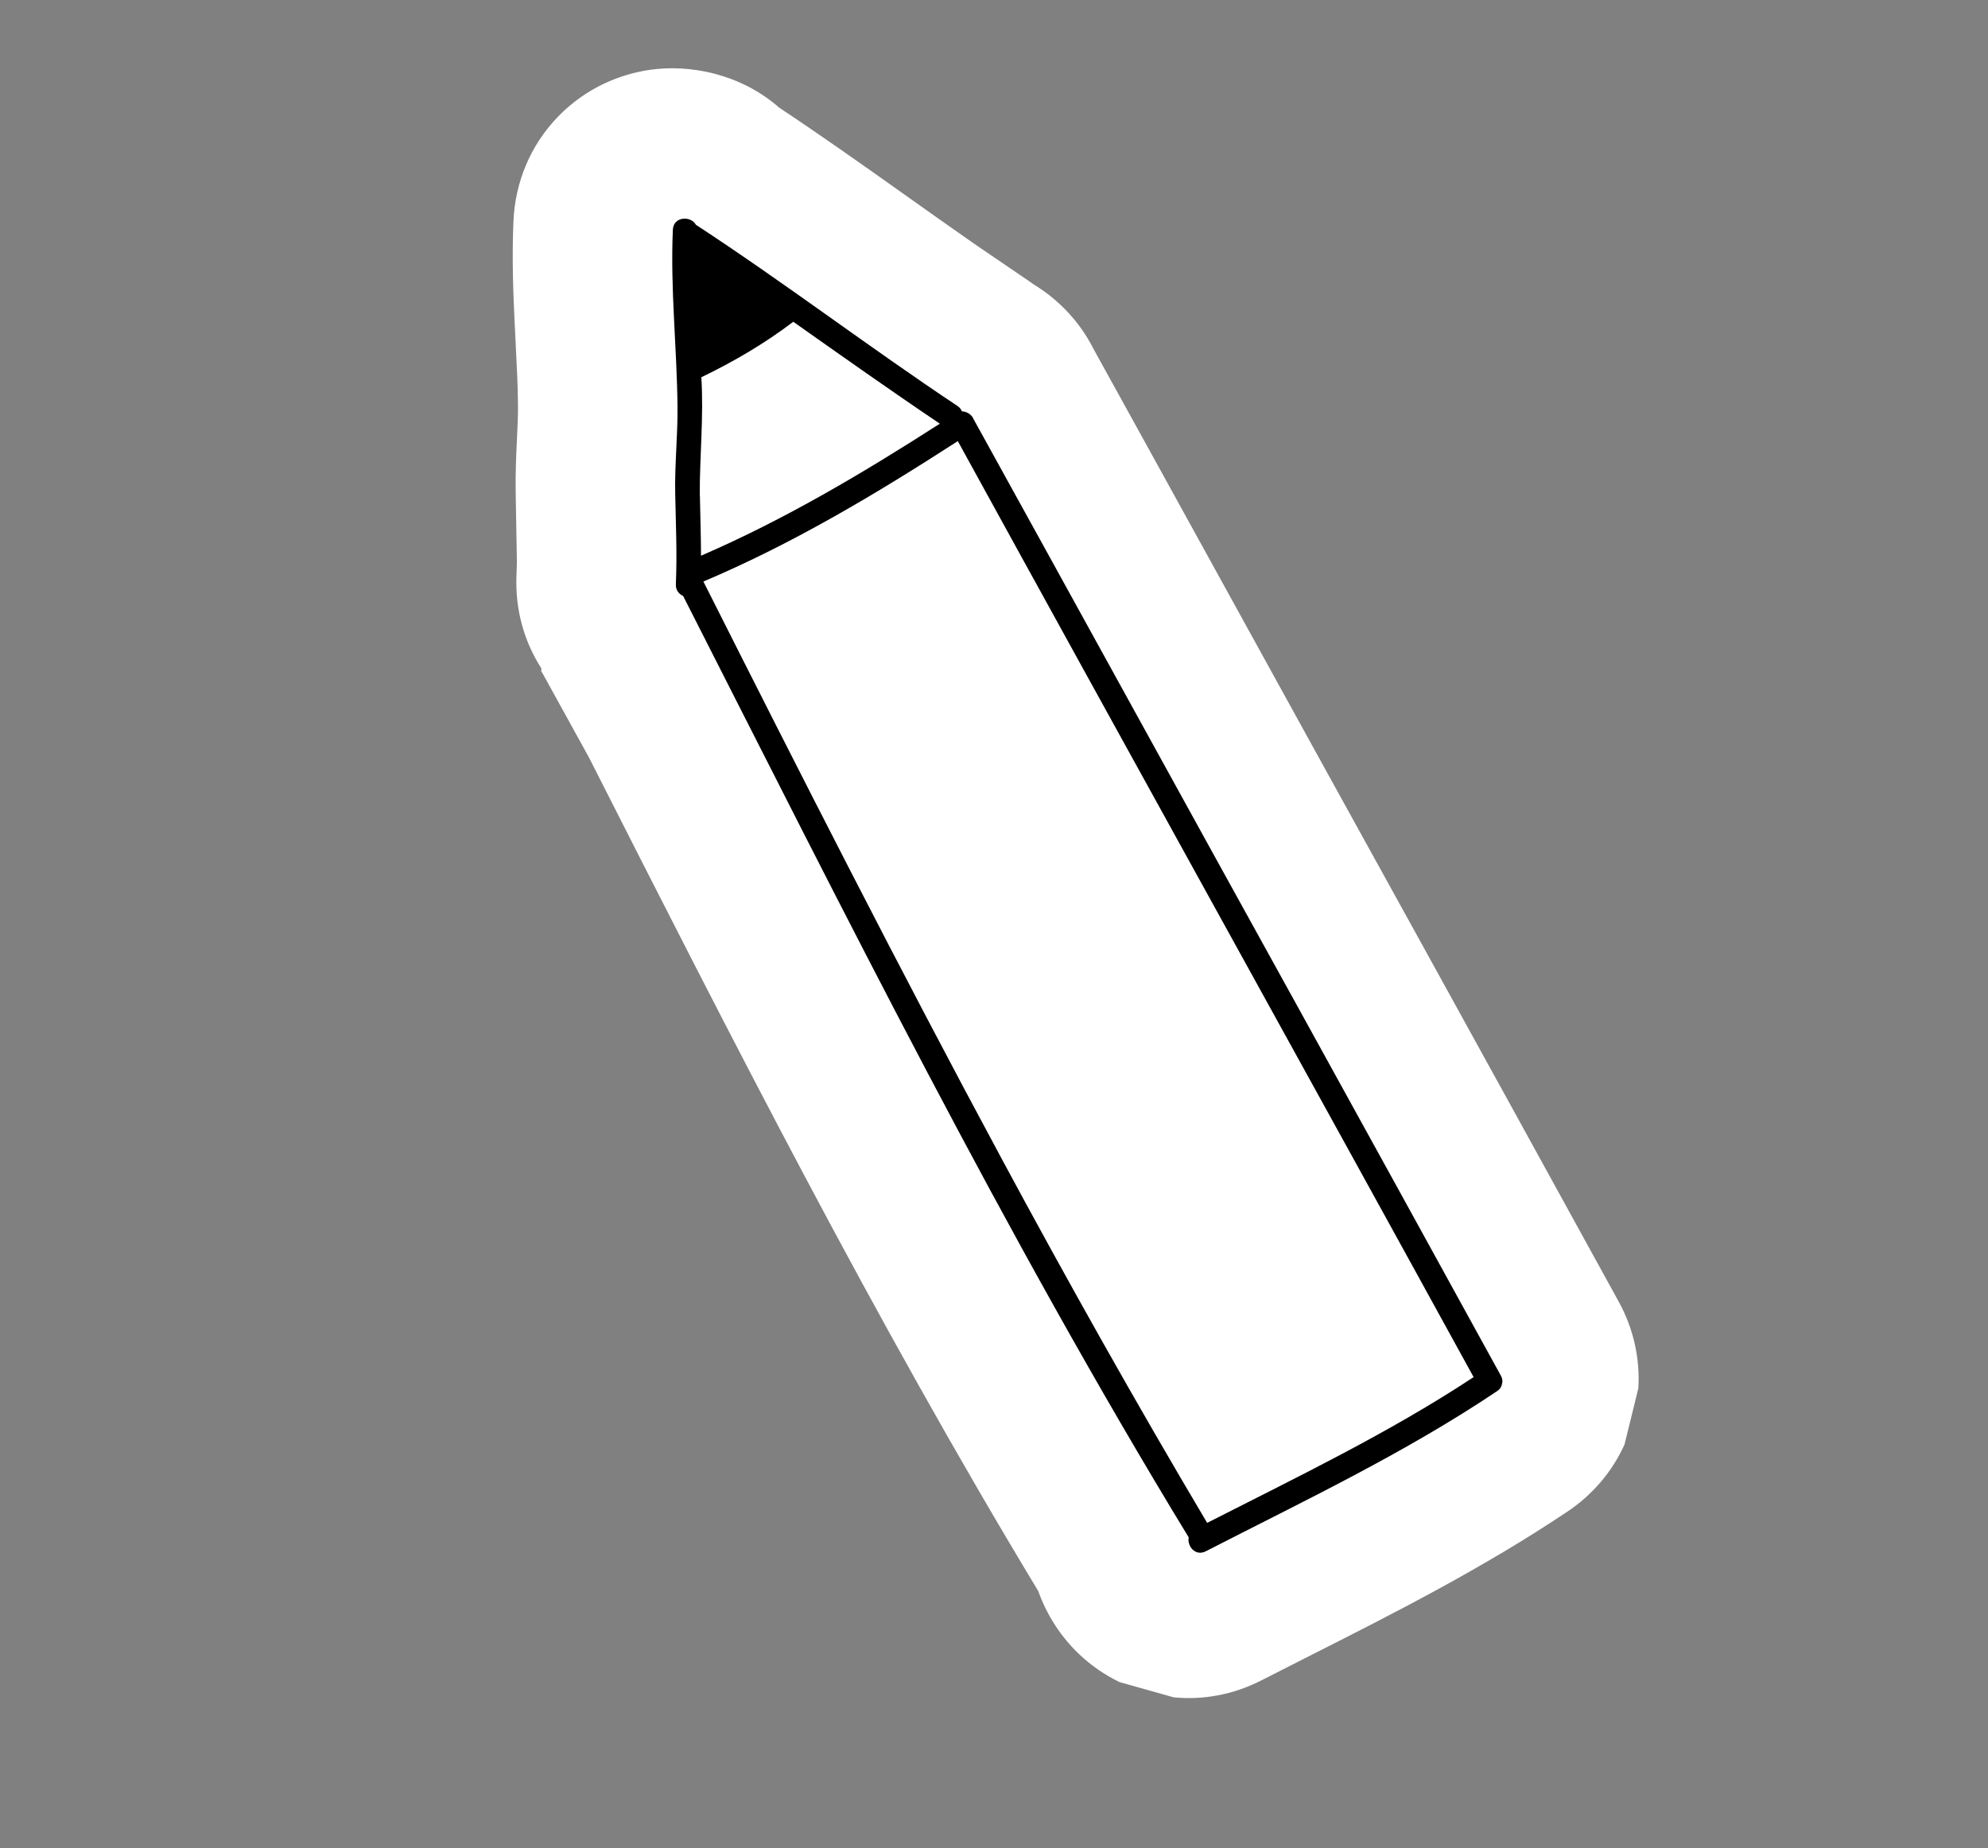 <svg width="242" height="225" viewBox="0 0 242 225" fill="none" xmlns="http://www.w3.org/2000/svg">
<rect x="0" y="0" width="242" height="225" fill="#808080" stroke="none"/>
<path fill-rule="evenodd" clip-rule="evenodd" d="M153.579 204.542L153.575 204.544C150.05 206.352 146.365 206.962 142.874 206.623L136.291 204.771C134.468 203.89 132.797 202.733 131.35 201.354C129.153 199.259 127.432 196.624 126.386 193.684C106.39 160.59 88.847 126.018 71.705 92.228L65.961 81.813L65.897 81.825L65.894 81.351C63.873 78.202 62.706 74.371 62.868 70.117L62.87 70.068L62.872 70.019C62.898 69.421 62.913 68.832 62.92 68.236L62.775 59.996C62.732 57.602 62.84 55.344 62.919 53.681L62.919 53.67C63.01 51.758 63.068 50.545 63.056 49.392L63.056 49.381C63.033 46.929 62.912 44.547 62.77 41.752C62.731 40.969 62.689 40.154 62.648 39.296C62.47 35.612 62.308 31.323 62.508 26.844C62.709 22.325 64.481 17.699 68.043 14.082C71.429 10.644 75.531 9.017 79.115 8.5C83.937 7.805 90.111 8.951 94.865 13.113C99.975 16.505 104.928 20.01 109.648 23.36C109.922 23.555 110.196 23.749 110.469 23.943C113.257 25.922 115.962 27.843 118.644 29.71L125.147 34.143L125.159 34.151L125.222 34.194C125.426 34.332 125.627 34.474 125.825 34.619C126.011 34.732 126.194 34.847 126.373 34.964C128.628 36.438 131.285 38.857 133.102 42.457C133.29 42.799 133.479 43.14 133.667 43.481L140.144 55.216C143.698 61.659 147.241 68.09 150.782 74.516C157.855 87.354 164.92 100.177 172.044 113.054L172.049 113.063L172.054 113.072C180.389 128.181 188.722 143.303 197.037 158.439C198.844 161.707 199.66 165.374 199.433 169.019L197.756 175.833C196.175 179.361 193.658 182.06 190.999 183.878L190.939 183.919L190.878 183.96C180.594 190.868 169.487 196.484 159.537 201.515C157.497 202.546 155.505 203.553 153.579 204.542Z" fill="white"/>
<path d="M146.777 188.844C158.81 182.669 171.005 176.894 182.259 169.334C182.597 169.103 182.768 168.833 182.82 168.542C182.93 168.218 182.916 167.846 182.697 167.457C174.384 152.322 166.05 137.199 157.711 122.083C144.614 98.408 131.586 74.683 118.502 51.004C118.309 50.487 117.677 50.083 117.092 50.073C116.994 49.825 116.821 49.6 116.547 49.415C105.804 42.273 95.499 34.413 84.716 27.365C84.081 26.234 81.978 26.344 81.908 27.963C81.587 35.161 82.406 42.334 82.473 49.529C82.508 53.079 82.114 56.604 82.194 60.16C82.27 63.811 82.432 67.46 82.273 71.12C82.245 71.838 82.633 72.317 83.15 72.535C102.799 111.166 122.156 150.155 144.701 187.149C144.491 188.226 145.519 189.49 146.777 188.844ZM85.185 60.362C85.156 55.536 85.682 50.747 85.373 45.925C89.3 44.031 93.099 41.809 96.566 39.169C102.482 43.344 108.401 47.533 114.407 51.576C105.07 57.572 95.532 63.239 85.335 67.65C85.327 65.217 85.242 62.792 85.199 60.36L85.185 60.362ZM121.953 141.093C109.44 117.873 97.495 94.35 85.623 70.791C96.523 66.18 106.674 60.107 116.594 53.697C137.47 91.71 158.508 129.628 179.384 167.641C169.059 174.453 157.937 179.784 146.947 185.384C138.293 170.805 129.988 156.014 121.953 141.093Z" fill="black"/>
</svg>
